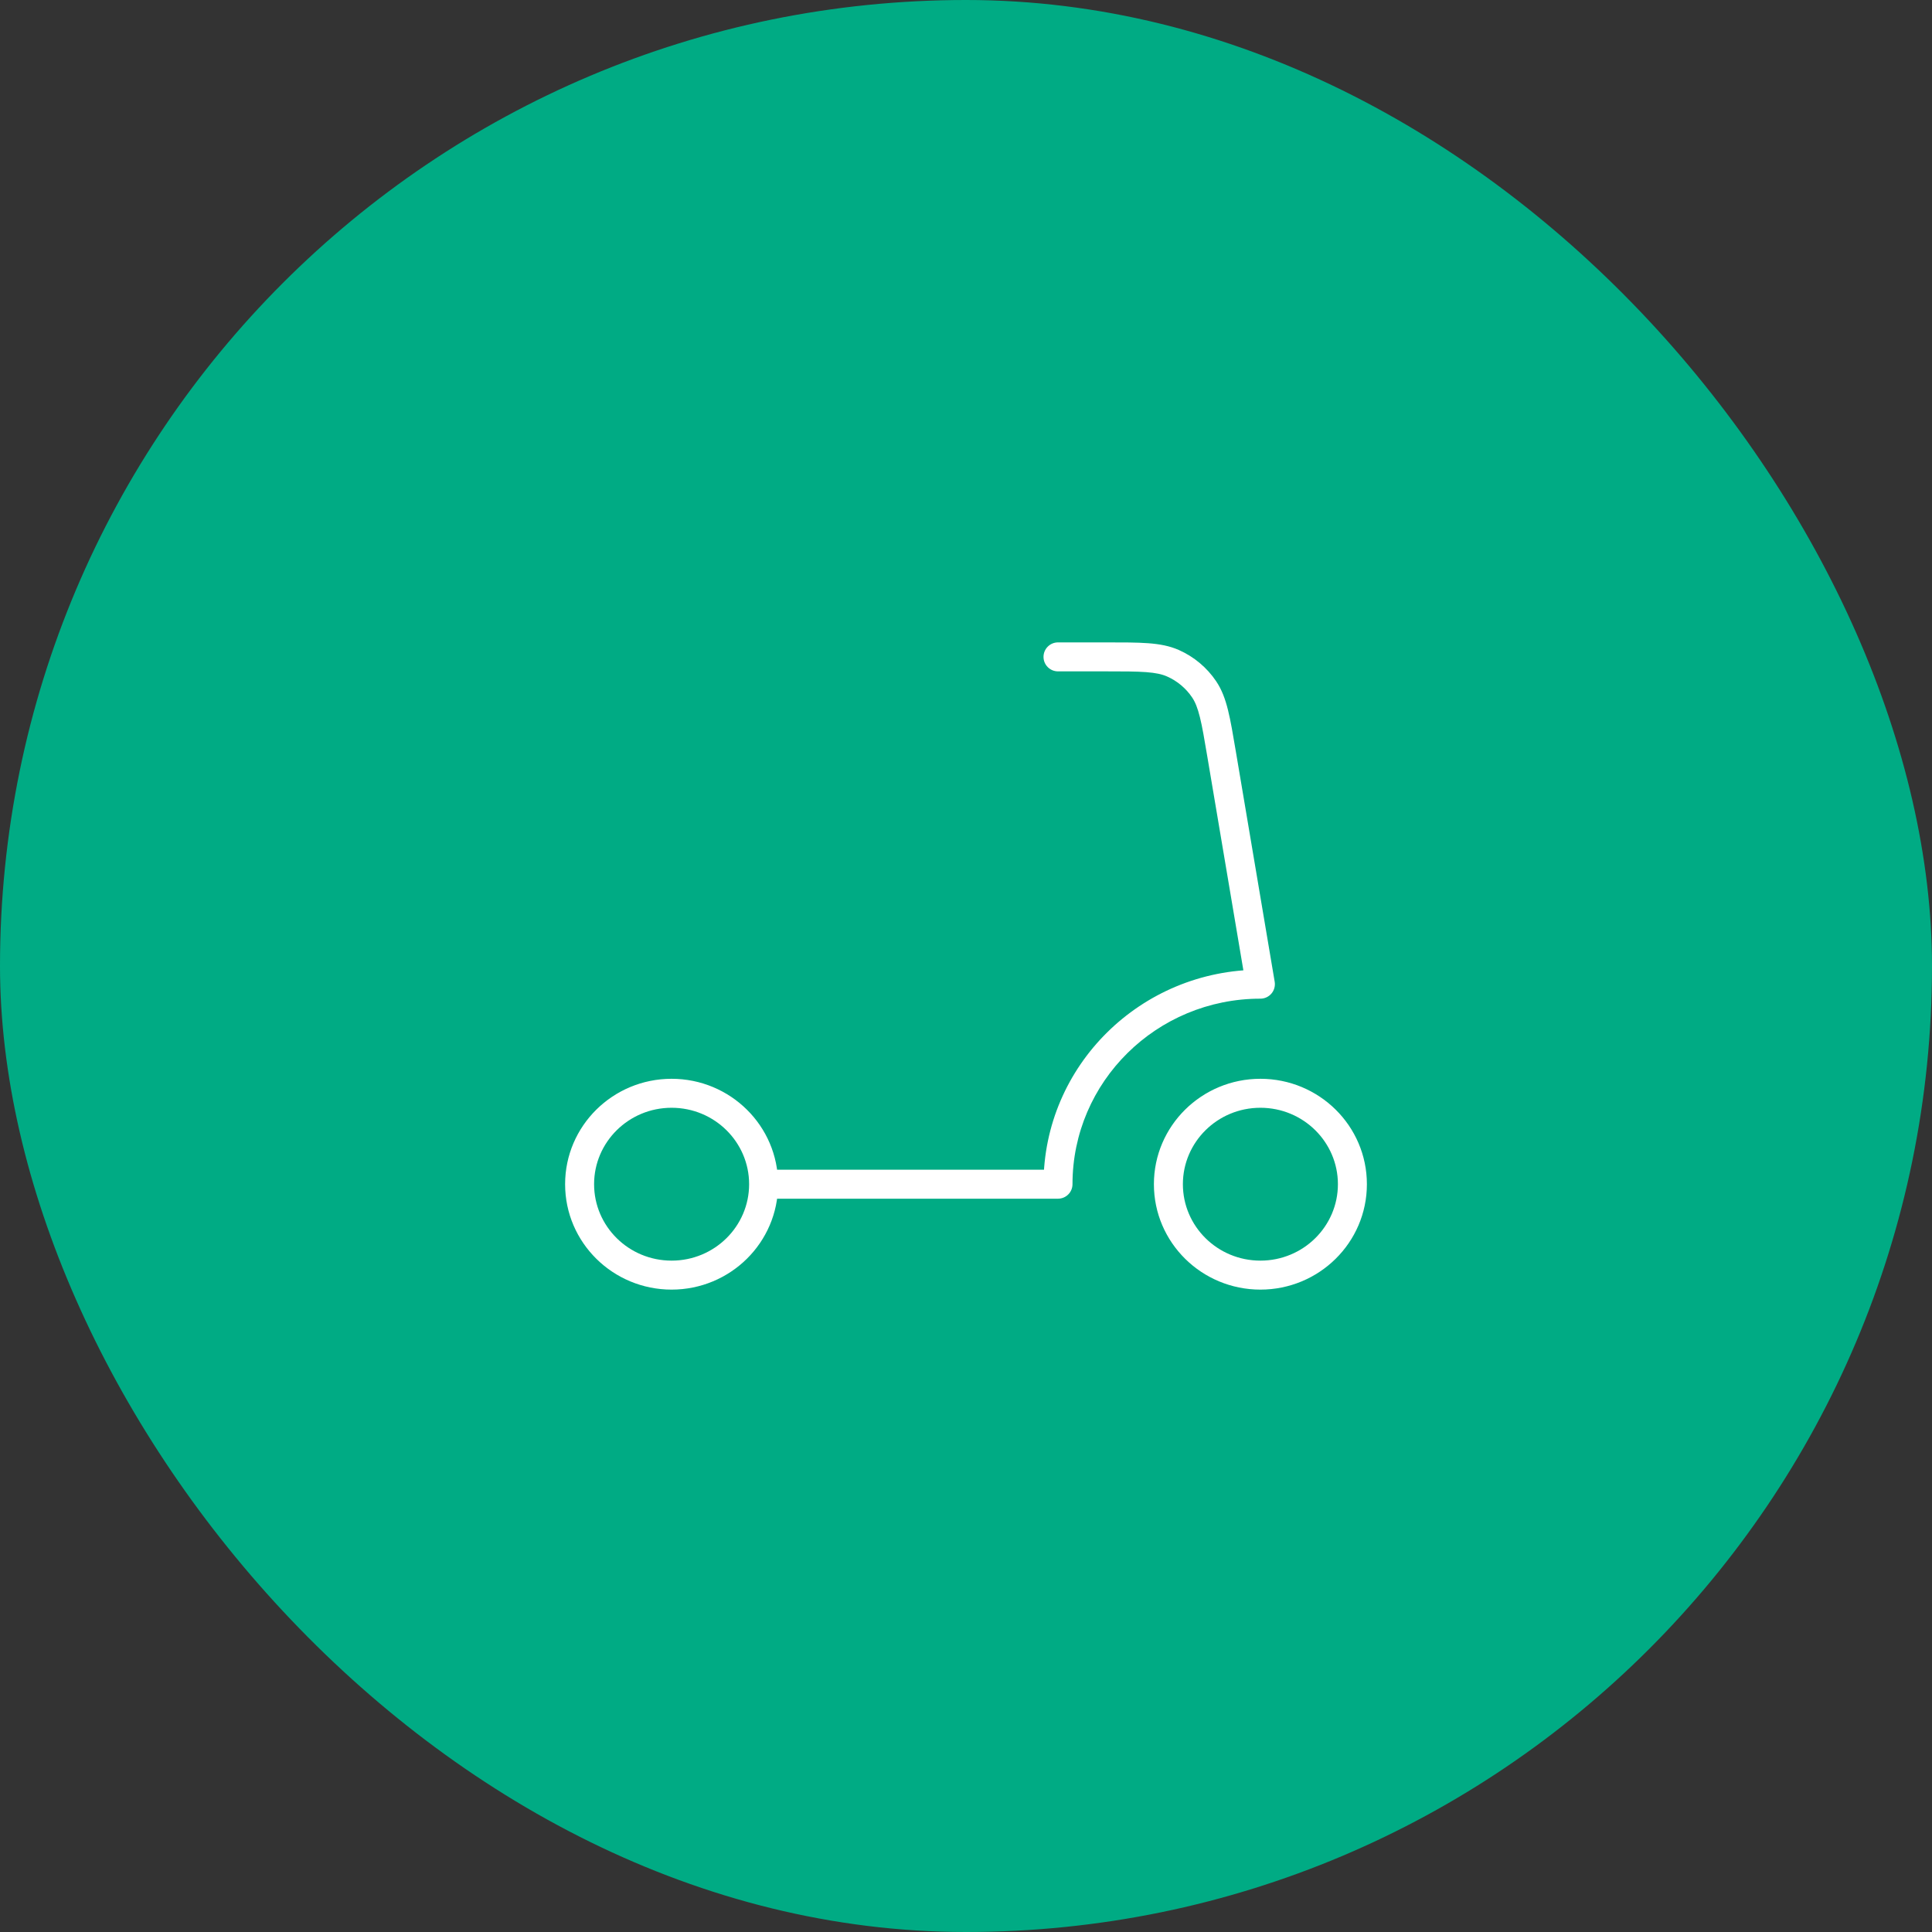<svg xmlns="http://www.w3.org/2000/svg" width="100" height="100" viewBox="0 0 100 100" fill="none"><rect x="0" y="0" width="100" height="100" fill="#333333" stroke="none"/><rect width="100" height="100" rx="50" fill="#00AB84"></rect><path d="M54.762 61.294V62.044C55.176 62.044 55.512 61.708 55.512 61.294H54.762ZM65.238 50.941V51.691C65.459 51.691 65.668 51.594 65.811 51.425C65.953 51.257 66.014 51.034 65.978 50.816L65.238 50.941ZM63.23 39.033L62.49 39.158L63.23 39.033ZM54.762 33.25C54.348 33.25 54.012 33.586 54.012 34C54.012 34.414 54.348 34.75 54.762 34.75V33.25ZM62.326 35.68L61.704 36.099V36.099L62.326 35.68ZM60.713 34.33L61.017 33.644V33.644L60.713 34.33ZM70 61.294H69.25C69.25 63.471 67.462 65.25 65.238 65.25V66V66.75C68.274 66.75 70.75 64.316 70.75 61.294H70ZM65.238 66V65.25C63.014 65.25 61.226 63.471 61.226 61.294H60.476H59.726C59.726 64.316 62.202 66.75 65.238 66.75V66ZM60.476 61.294H61.226C61.226 59.118 63.014 57.338 65.238 57.338V56.588V55.838C62.202 55.838 59.726 58.273 59.726 61.294H60.476ZM65.238 56.588V57.338C67.462 57.338 69.25 59.118 69.25 61.294H70H70.75C70.75 58.273 68.274 55.838 65.238 55.838V56.588ZM54.762 61.294H55.512C55.512 55.999 59.858 51.691 65.238 51.691V50.941V50.191C59.046 50.191 54.012 55.154 54.012 61.294H54.762ZM54.762 61.294V60.544H39.524V61.294V62.044H54.762V61.294ZM65.238 50.941L65.978 50.816L63.969 38.908L63.23 39.033L62.49 39.158L64.499 51.066L65.238 50.941ZM57.218 34V33.25H54.762V34V34.75H57.218V34ZM63.23 39.033L63.969 38.908C63.821 38.026 63.702 37.322 63.562 36.757C63.419 36.182 63.242 35.698 62.948 35.261L62.326 35.68L61.704 36.099C61.861 36.333 61.985 36.631 62.106 37.118C62.23 37.615 62.338 38.253 62.49 39.158L63.23 39.033ZM57.218 34V34.75C58.146 34.75 58.801 34.751 59.318 34.789C59.826 34.827 60.147 34.899 60.409 35.015L60.713 34.33L61.017 33.644C60.535 33.431 60.025 33.338 59.43 33.293C58.844 33.249 58.124 33.25 57.218 33.25V34ZM62.326 35.68L62.948 35.261C62.471 34.552 61.801 33.992 61.017 33.644L60.713 34.33L60.409 35.015C60.937 35.249 61.385 35.625 61.704 36.099L62.326 35.68ZM39.524 61.294H38.774C38.774 63.471 36.986 65.25 34.762 65.25V66V66.75C37.798 66.75 40.274 64.316 40.274 61.294H39.524ZM34.762 66V65.25C32.538 65.25 30.75 63.471 30.75 61.294H30H29.25C29.25 64.316 31.726 66.75 34.762 66.75V66ZM30 61.294H30.75C30.75 59.118 32.538 57.338 34.762 57.338V56.588V55.838C31.726 55.838 29.25 58.273 29.25 61.294H30ZM34.762 56.588V57.338C36.986 57.338 38.774 59.118 38.774 61.294H39.524H40.274C40.274 58.273 37.798 55.838 34.762 55.838V56.588Z" fill="white"></path></svg>